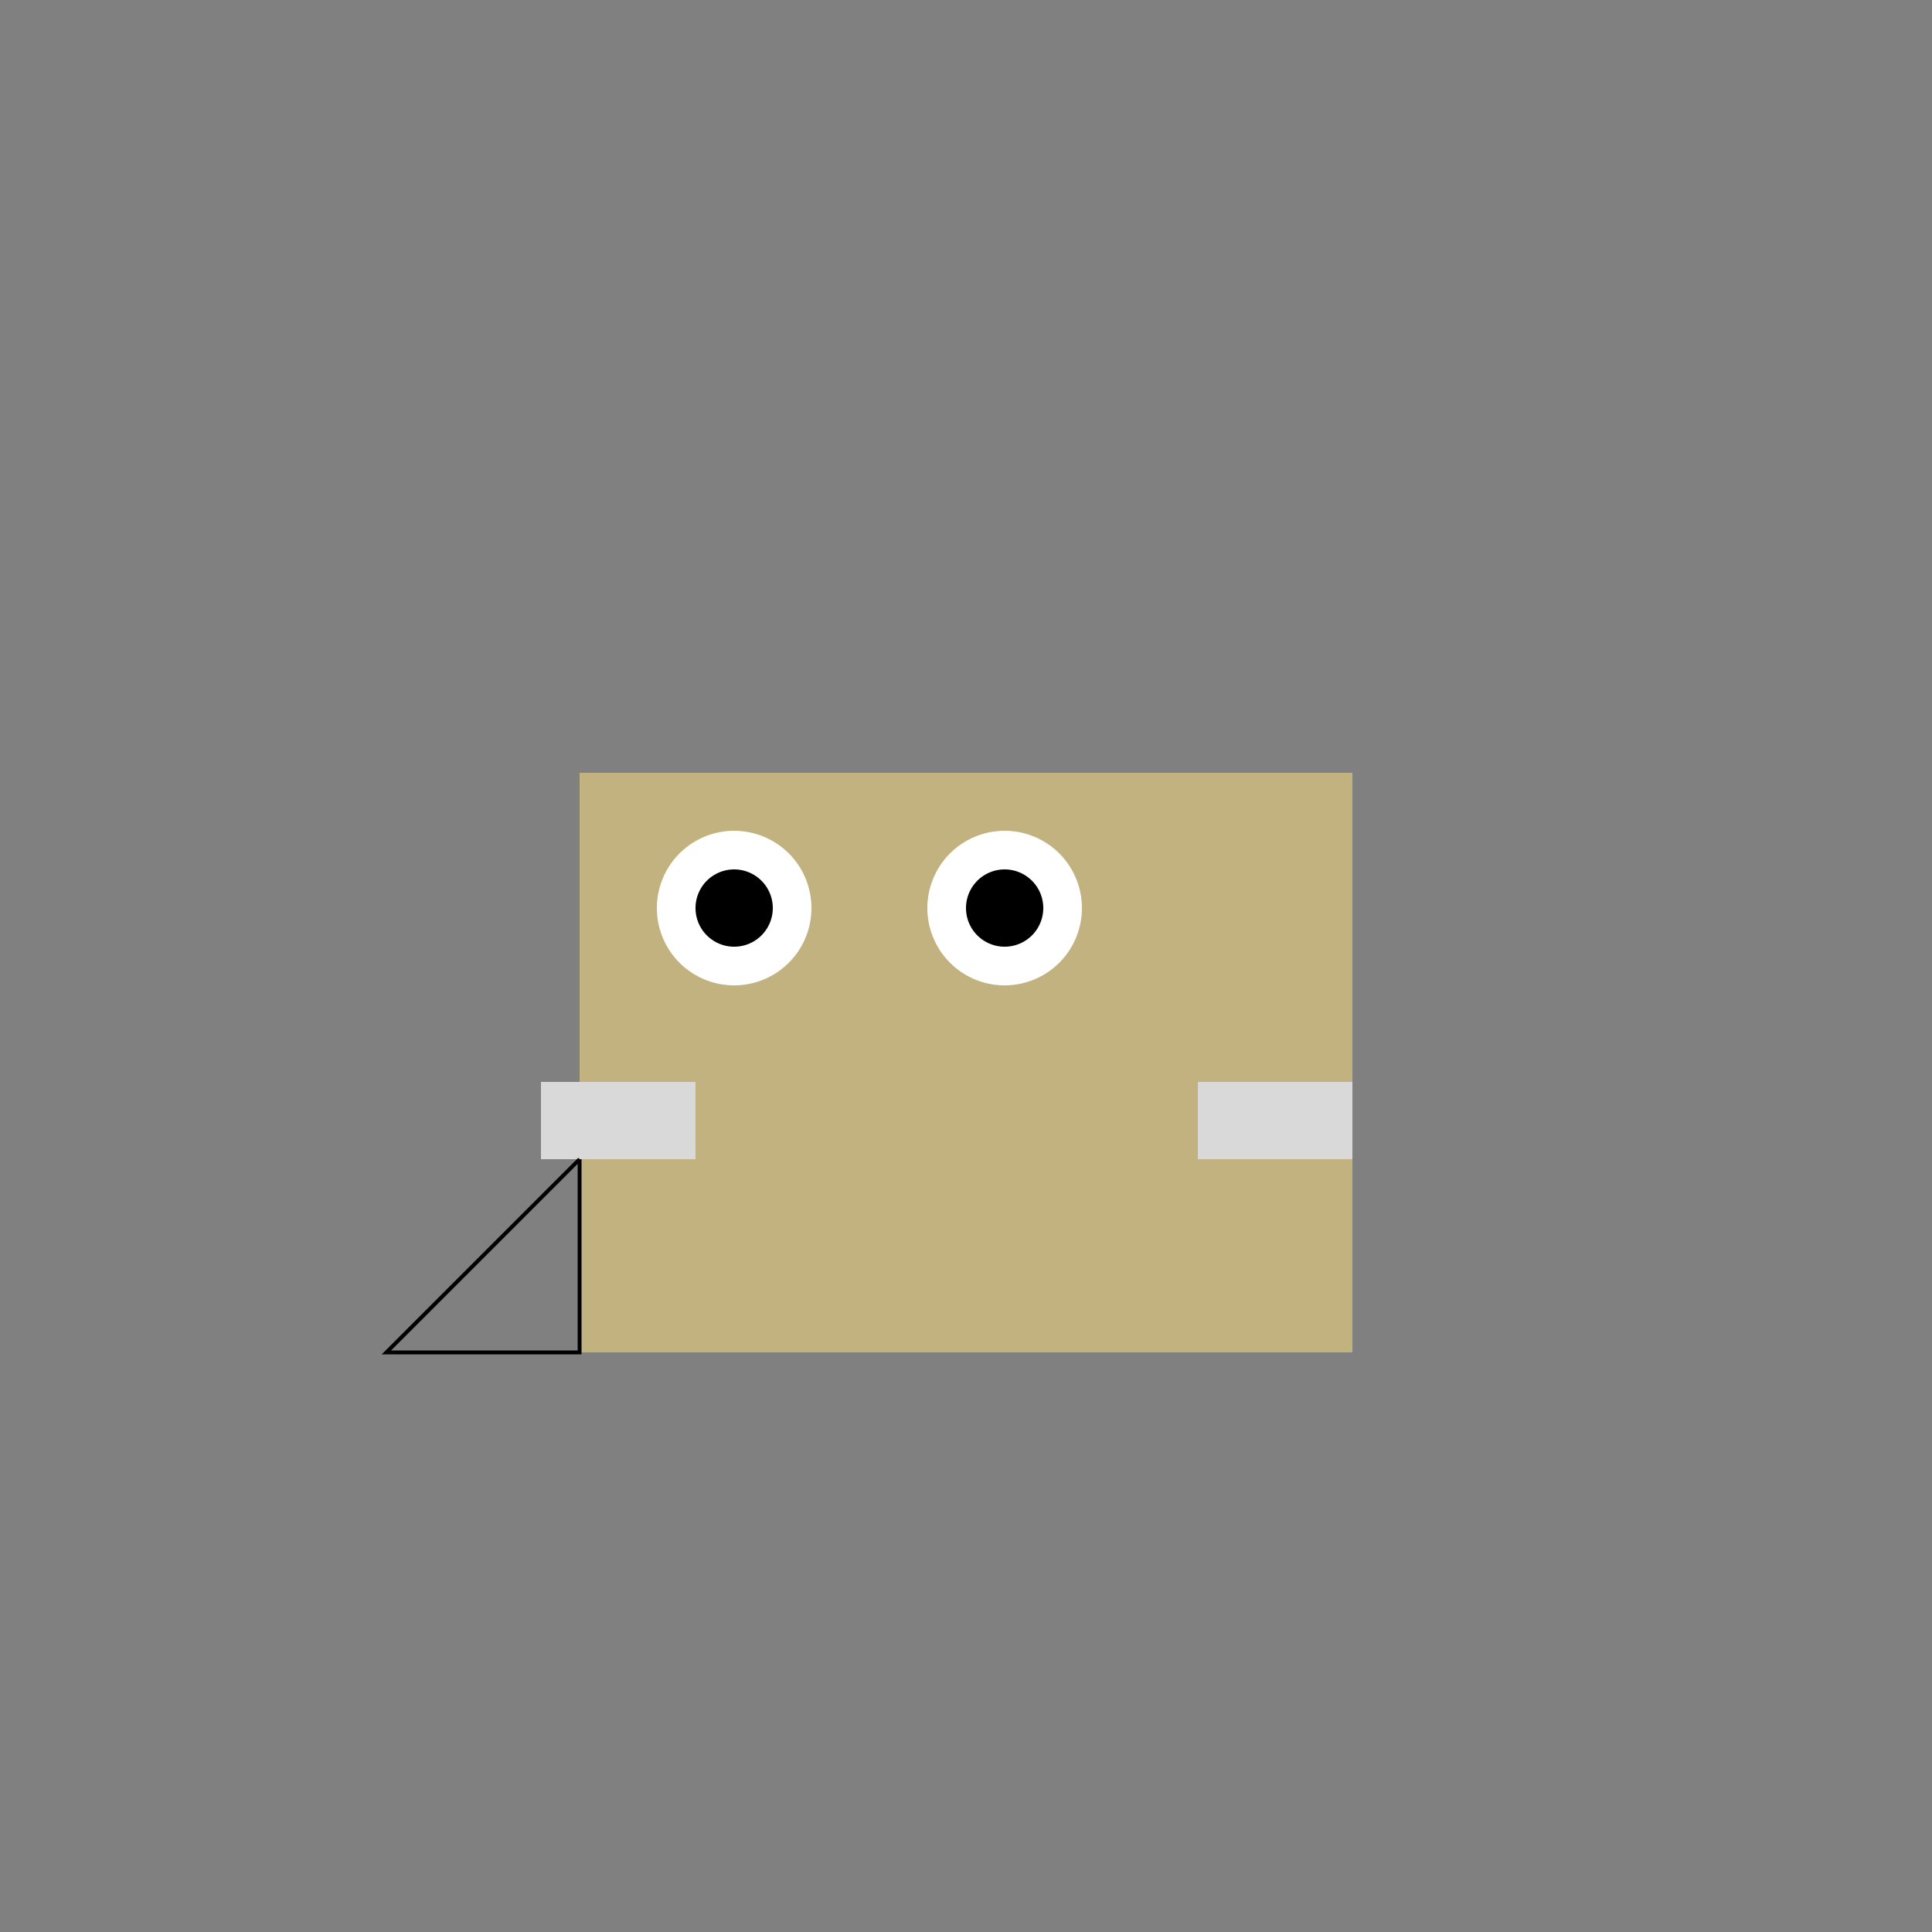 <!--

Generated by DrawGPT.
Free, open source, AI generated images in SVG, PNG, and HTML Canvas format.
https://drawgpt.ai

Created: 2023-09-26T04:03:37.677Z
Link: https://drawgpt.ai/prompt/21790/

-->
<svg xmlns="http://www.w3.org/2000/svg" xmlns:xlink="http://www.w3.org/1999/xlink" width="500" height="500"><rect width="100%" height="100%" fill="#808080" stroke="none"/><defs/><g><rect fill="#c2b280" stroke="none" x="150" y="200" width="200" height="150"/><rect fill="#d9d9d9" stroke="none" x="310" y="280" width="40" height="20"/><rect fill="#d9d9d9" stroke="none" x="140" y="280" width="40" height="20"/><path fill="none" stroke="#000000" paint-order="fill stroke markers" d=" M 150 300 L 100 350 L 150 350 L 150 300" stroke-miterlimit="10" stroke-dasharray=""/><path fill="#ffffff" stroke="none" paint-order="stroke fill markers" d=" M 280 235 A 20 20 0 1 0 280 235.02"/><path fill="#ffffff" stroke="none" paint-order="stroke fill markers" d=" M 210 235 A 20 20 0 1 0 210 235.02"/><path fill="#000000" stroke="none" paint-order="stroke fill markers" d=" M 270 235 A 10 10 0 1 0 270 235.01"/><path fill="#000000" stroke="none" paint-order="stroke fill markers" d=" M 200 235 A 10 10 0 1 0 200 235.01"/></g></svg>